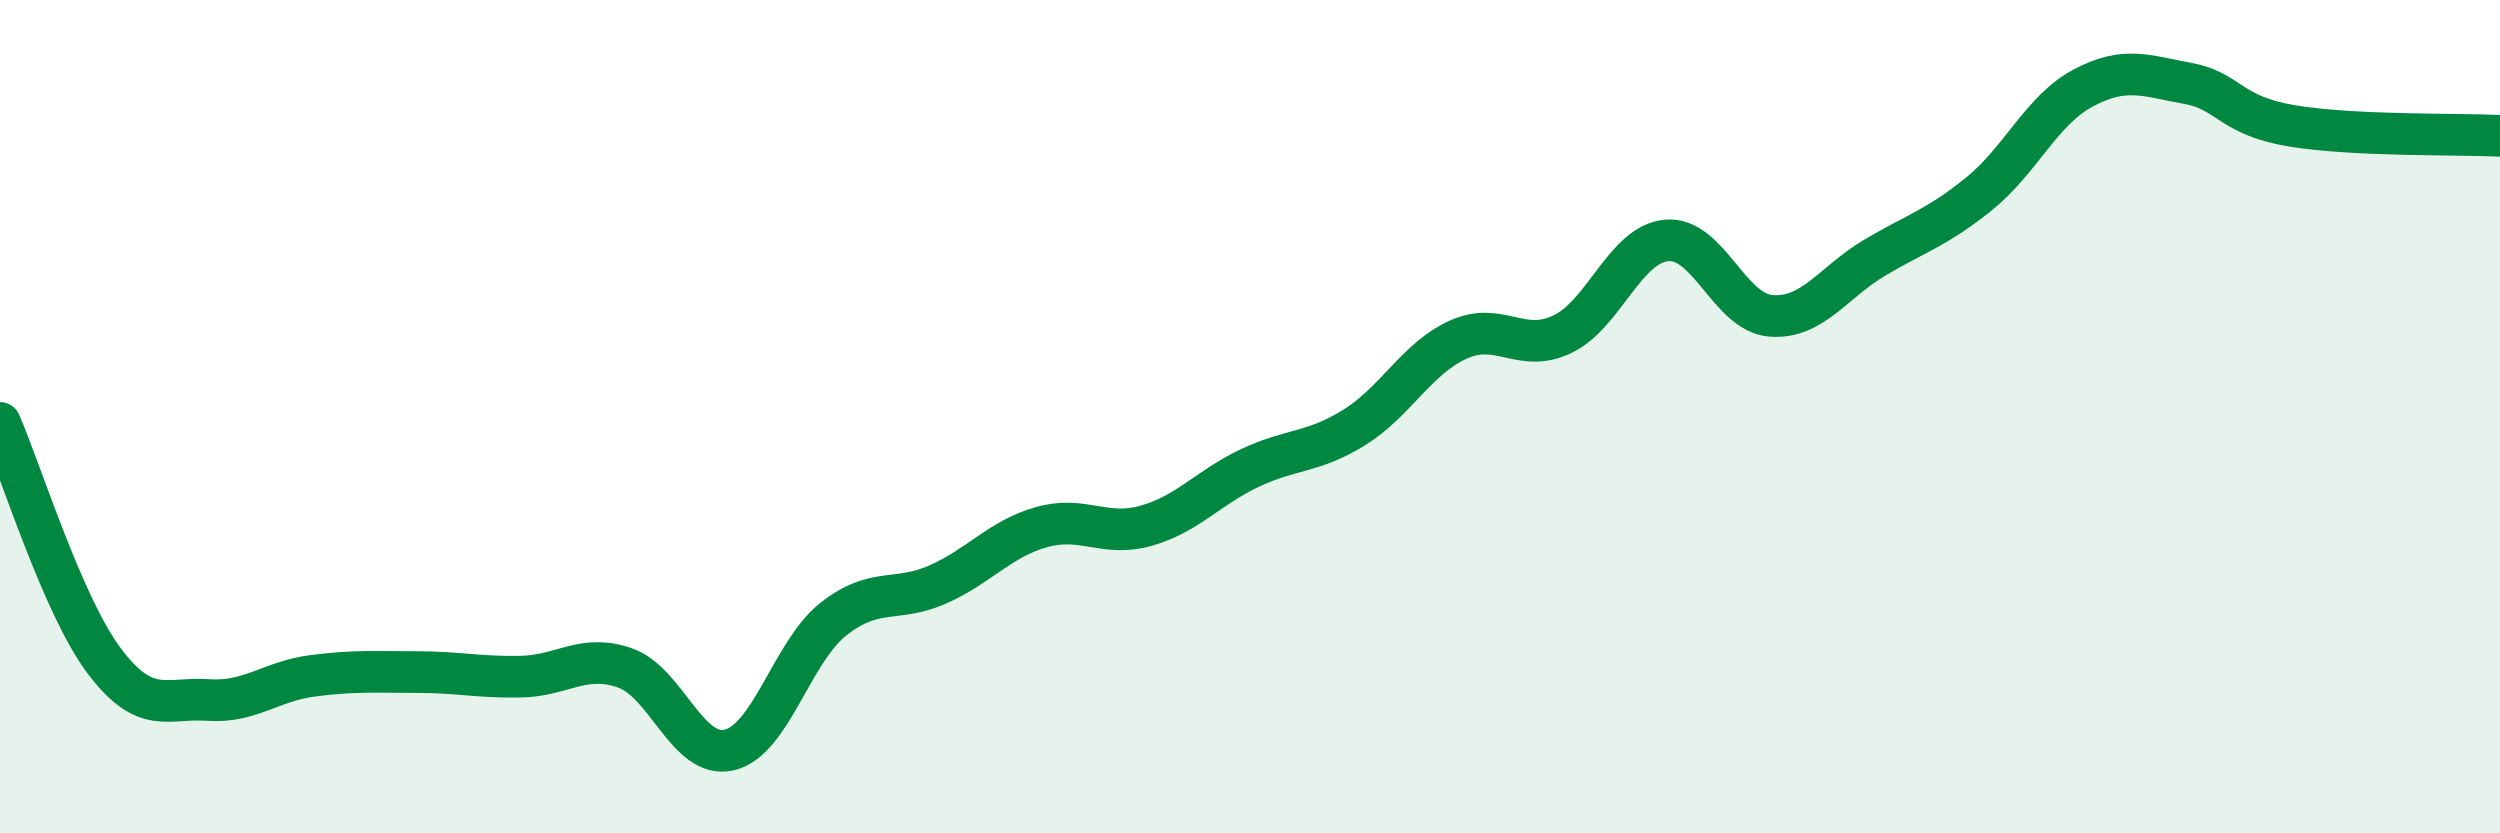 
    <svg width="60" height="20" viewBox="0 0 60 20" xmlns="http://www.w3.org/2000/svg">
      <path
        d="M 0,10.15 C 0.5,11.29 1.5,14.53 2.5,15.86 C 3.5,17.19 4,16.73 5,16.8 C 6,16.87 6.5,16.35 7.5,16.22 C 8.5,16.09 9,16.13 10,16.13 C 11,16.13 11.5,16.26 12.5,16.24 C 13.5,16.22 14,15.68 15,16.03 C 16,16.38 16.5,18.23 17.5,18 C 18.5,17.77 19,15.65 20,14.86 C 21,14.07 21.5,14.47 22.5,14.03 C 23.5,13.59 24,12.93 25,12.65 C 26,12.37 26.5,12.9 27.5,12.62 C 28.5,12.34 29,11.7 30,11.23 C 31,10.76 31.5,10.88 32.5,10.26 C 33.5,9.64 34,8.6 35,8.15 C 36,7.7 36.5,8.5 37.5,8.02 C 38.5,7.54 39,5.86 40,5.77 C 41,5.68 41.5,7.5 42.5,7.58 C 43.5,7.66 44,6.77 45,6.18 C 46,5.59 46.5,5.46 47.5,4.65 C 48.5,3.84 49,2.64 50,2.11 C 51,1.58 51.5,1.82 52.5,2 C 53.5,2.18 53.5,2.77 55,3.02 C 56.5,3.27 59,3.21 60,3.26L60 20L0 20Z"
        fill="#008740"
        opacity="0.1"
        stroke-linecap="round"
        stroke-linejoin="round"
      />
      <path
        d="M 0,10.15 C 0.5,11.29 1.5,14.53 2.5,15.86 C 3.5,17.19 4,16.73 5,16.8 C 6,16.87 6.5,16.35 7.5,16.22 C 8.5,16.09 9,16.13 10,16.13 C 11,16.13 11.5,16.26 12.5,16.24 C 13.5,16.22 14,15.68 15,16.03 C 16,16.38 16.5,18.23 17.5,18 C 18.5,17.77 19,15.65 20,14.86 C 21,14.07 21.5,14.47 22.5,14.03 C 23.5,13.59 24,12.93 25,12.65 C 26,12.37 26.5,12.9 27.5,12.62 C 28.5,12.34 29,11.7 30,11.23 C 31,10.76 31.5,10.88 32.5,10.26 C 33.5,9.64 34,8.6 35,8.15 C 36,7.7 36.5,8.5 37.5,8.02 C 38.5,7.54 39,5.86 40,5.77 C 41,5.68 41.5,7.5 42.5,7.58 C 43.5,7.66 44,6.77 45,6.18 C 46,5.59 46.5,5.46 47.5,4.65 C 48.5,3.84 49,2.64 50,2.11 C 51,1.58 51.5,1.82 52.5,2 C 53.5,2.18 53.5,2.77 55,3.02 C 56.5,3.27 59,3.21 60,3.26"
        stroke="#008740"
        stroke-width="1"
        fill="none"
        stroke-linecap="round"
        stroke-linejoin="round"
      />
    </svg>
  
